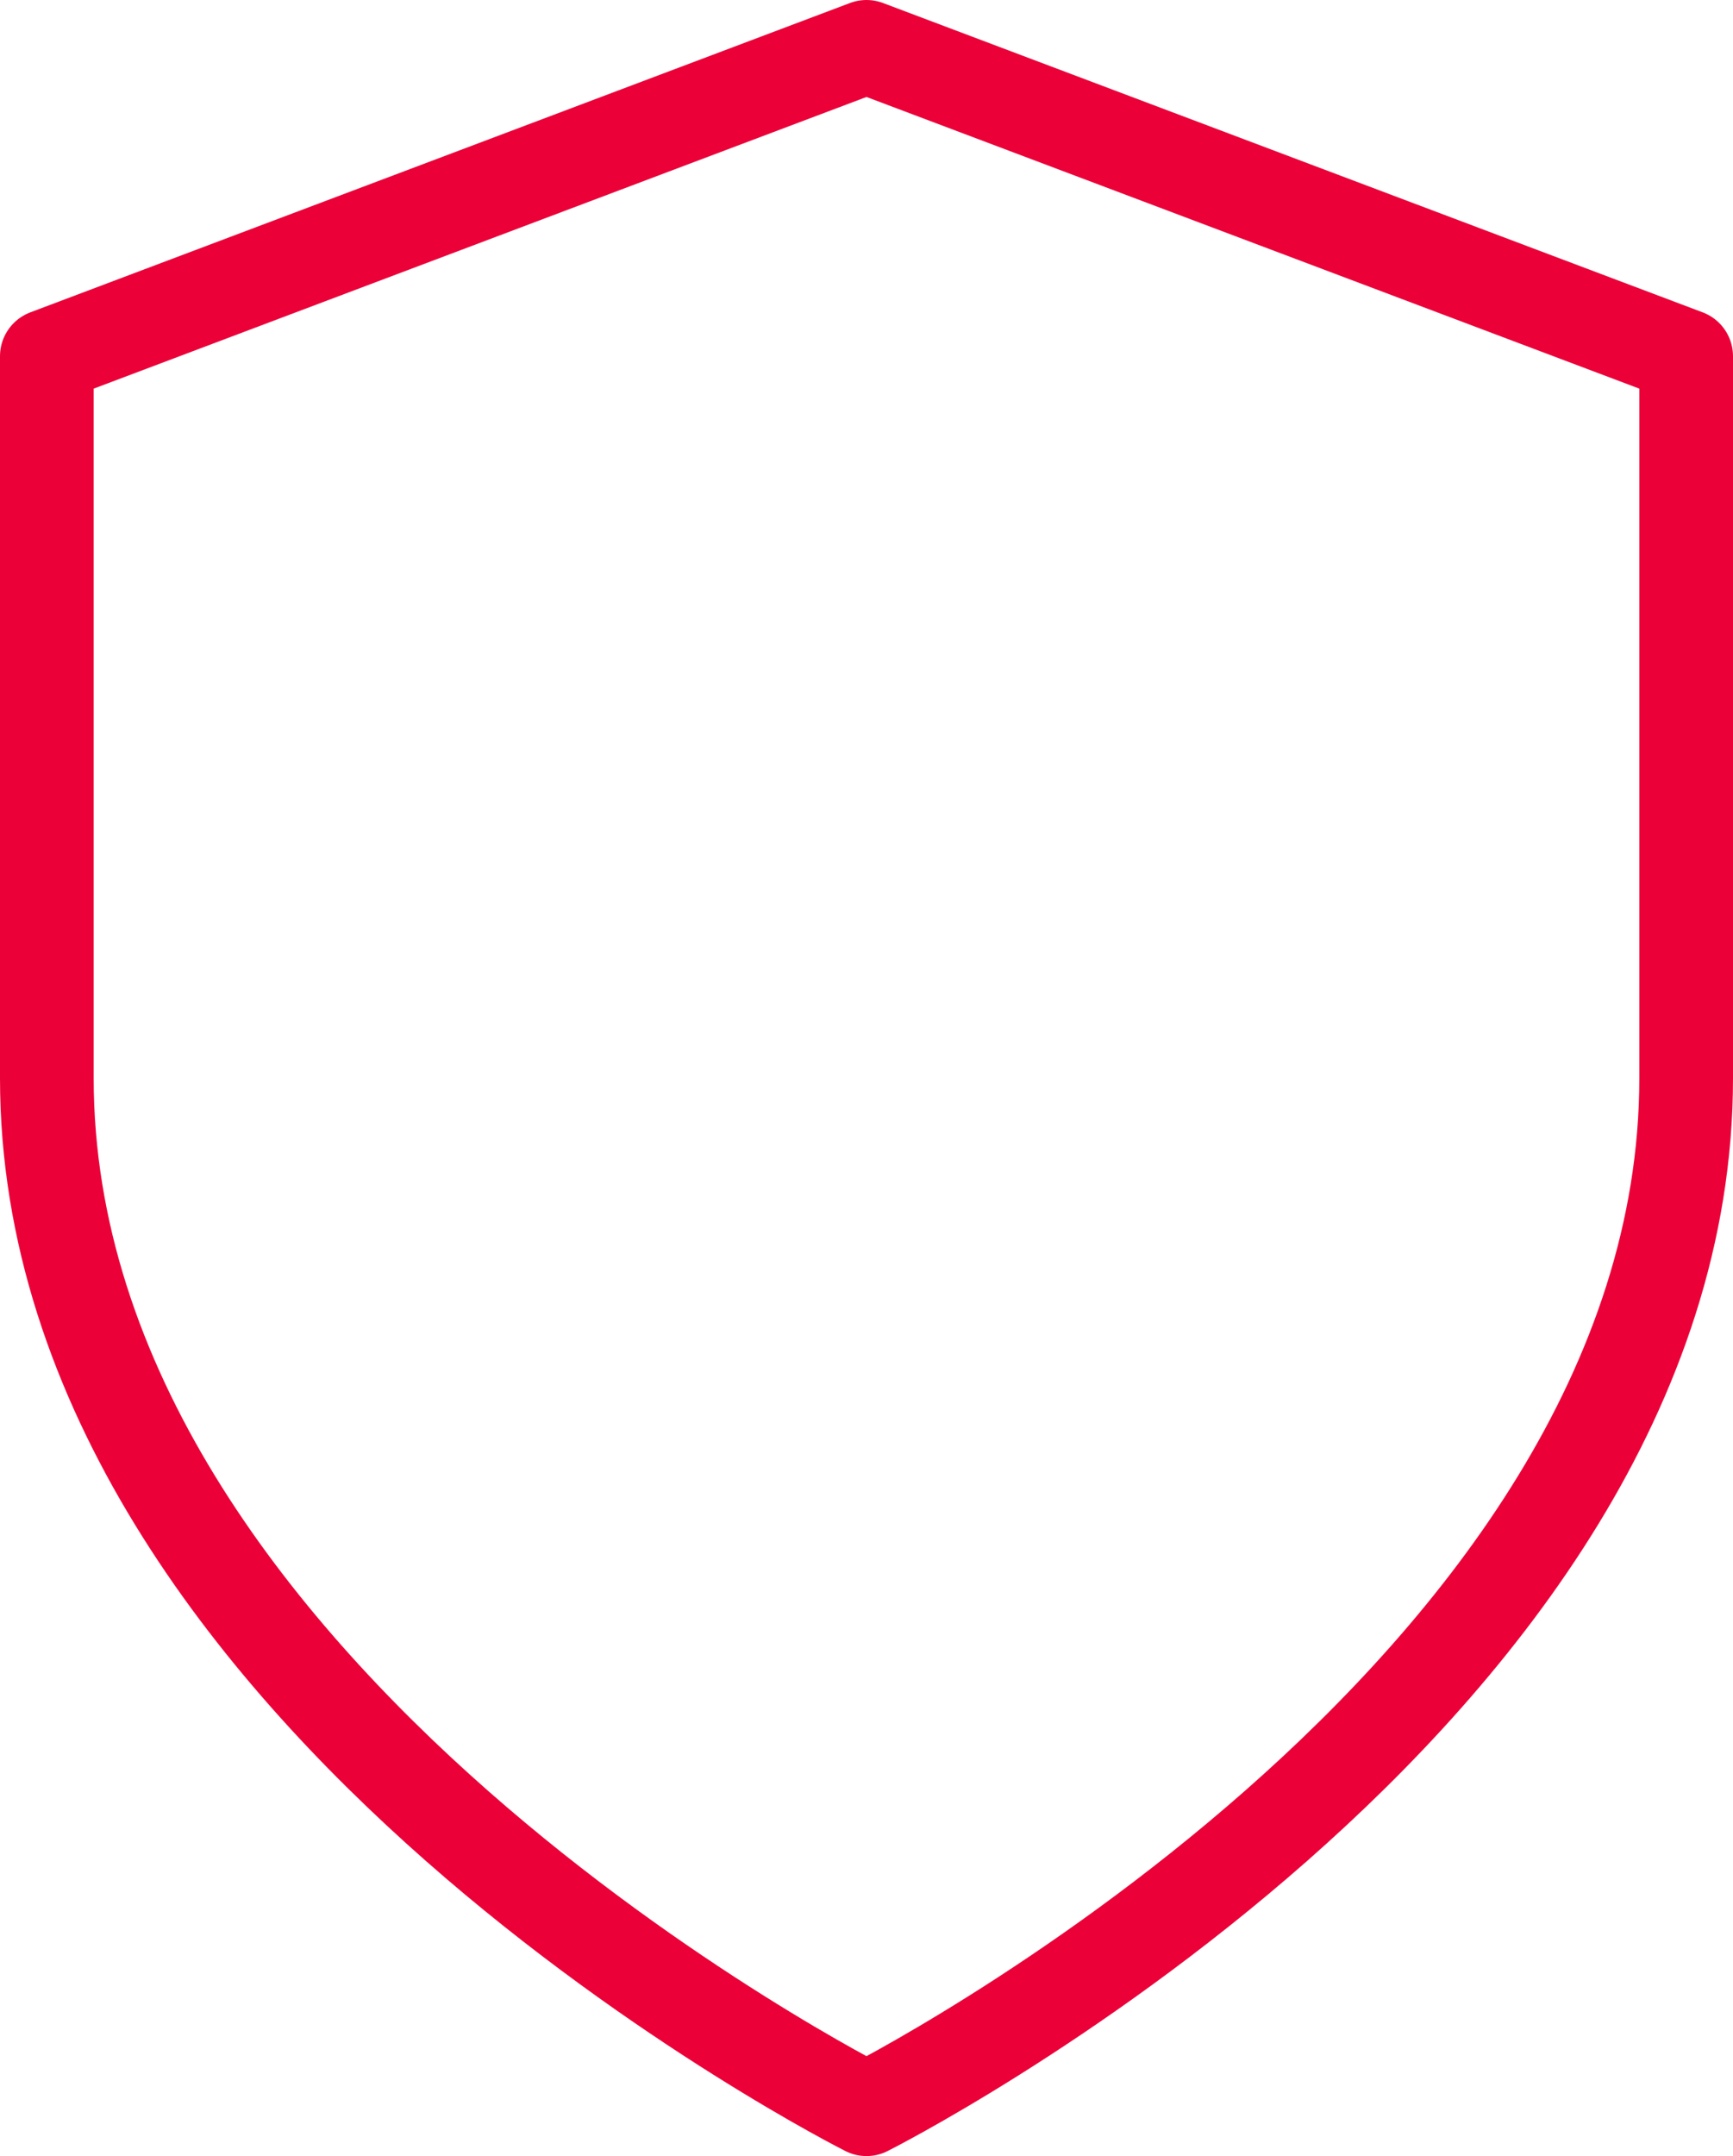 <?xml version="1.0" encoding="UTF-8"?> <svg xmlns="http://www.w3.org/2000/svg" width="37" height="46" viewBox="0 0 37 46" fill="none"> <path d="M18.5 45C18.5 45 36 36.2 36 23V7.6L18.5 1L1 7.6V23C1 36.2 18.5 45 18.5 45Z" stroke="#EB0038" stroke-width="2" stroke-linecap="round" stroke-linejoin="round"></path> </svg> 